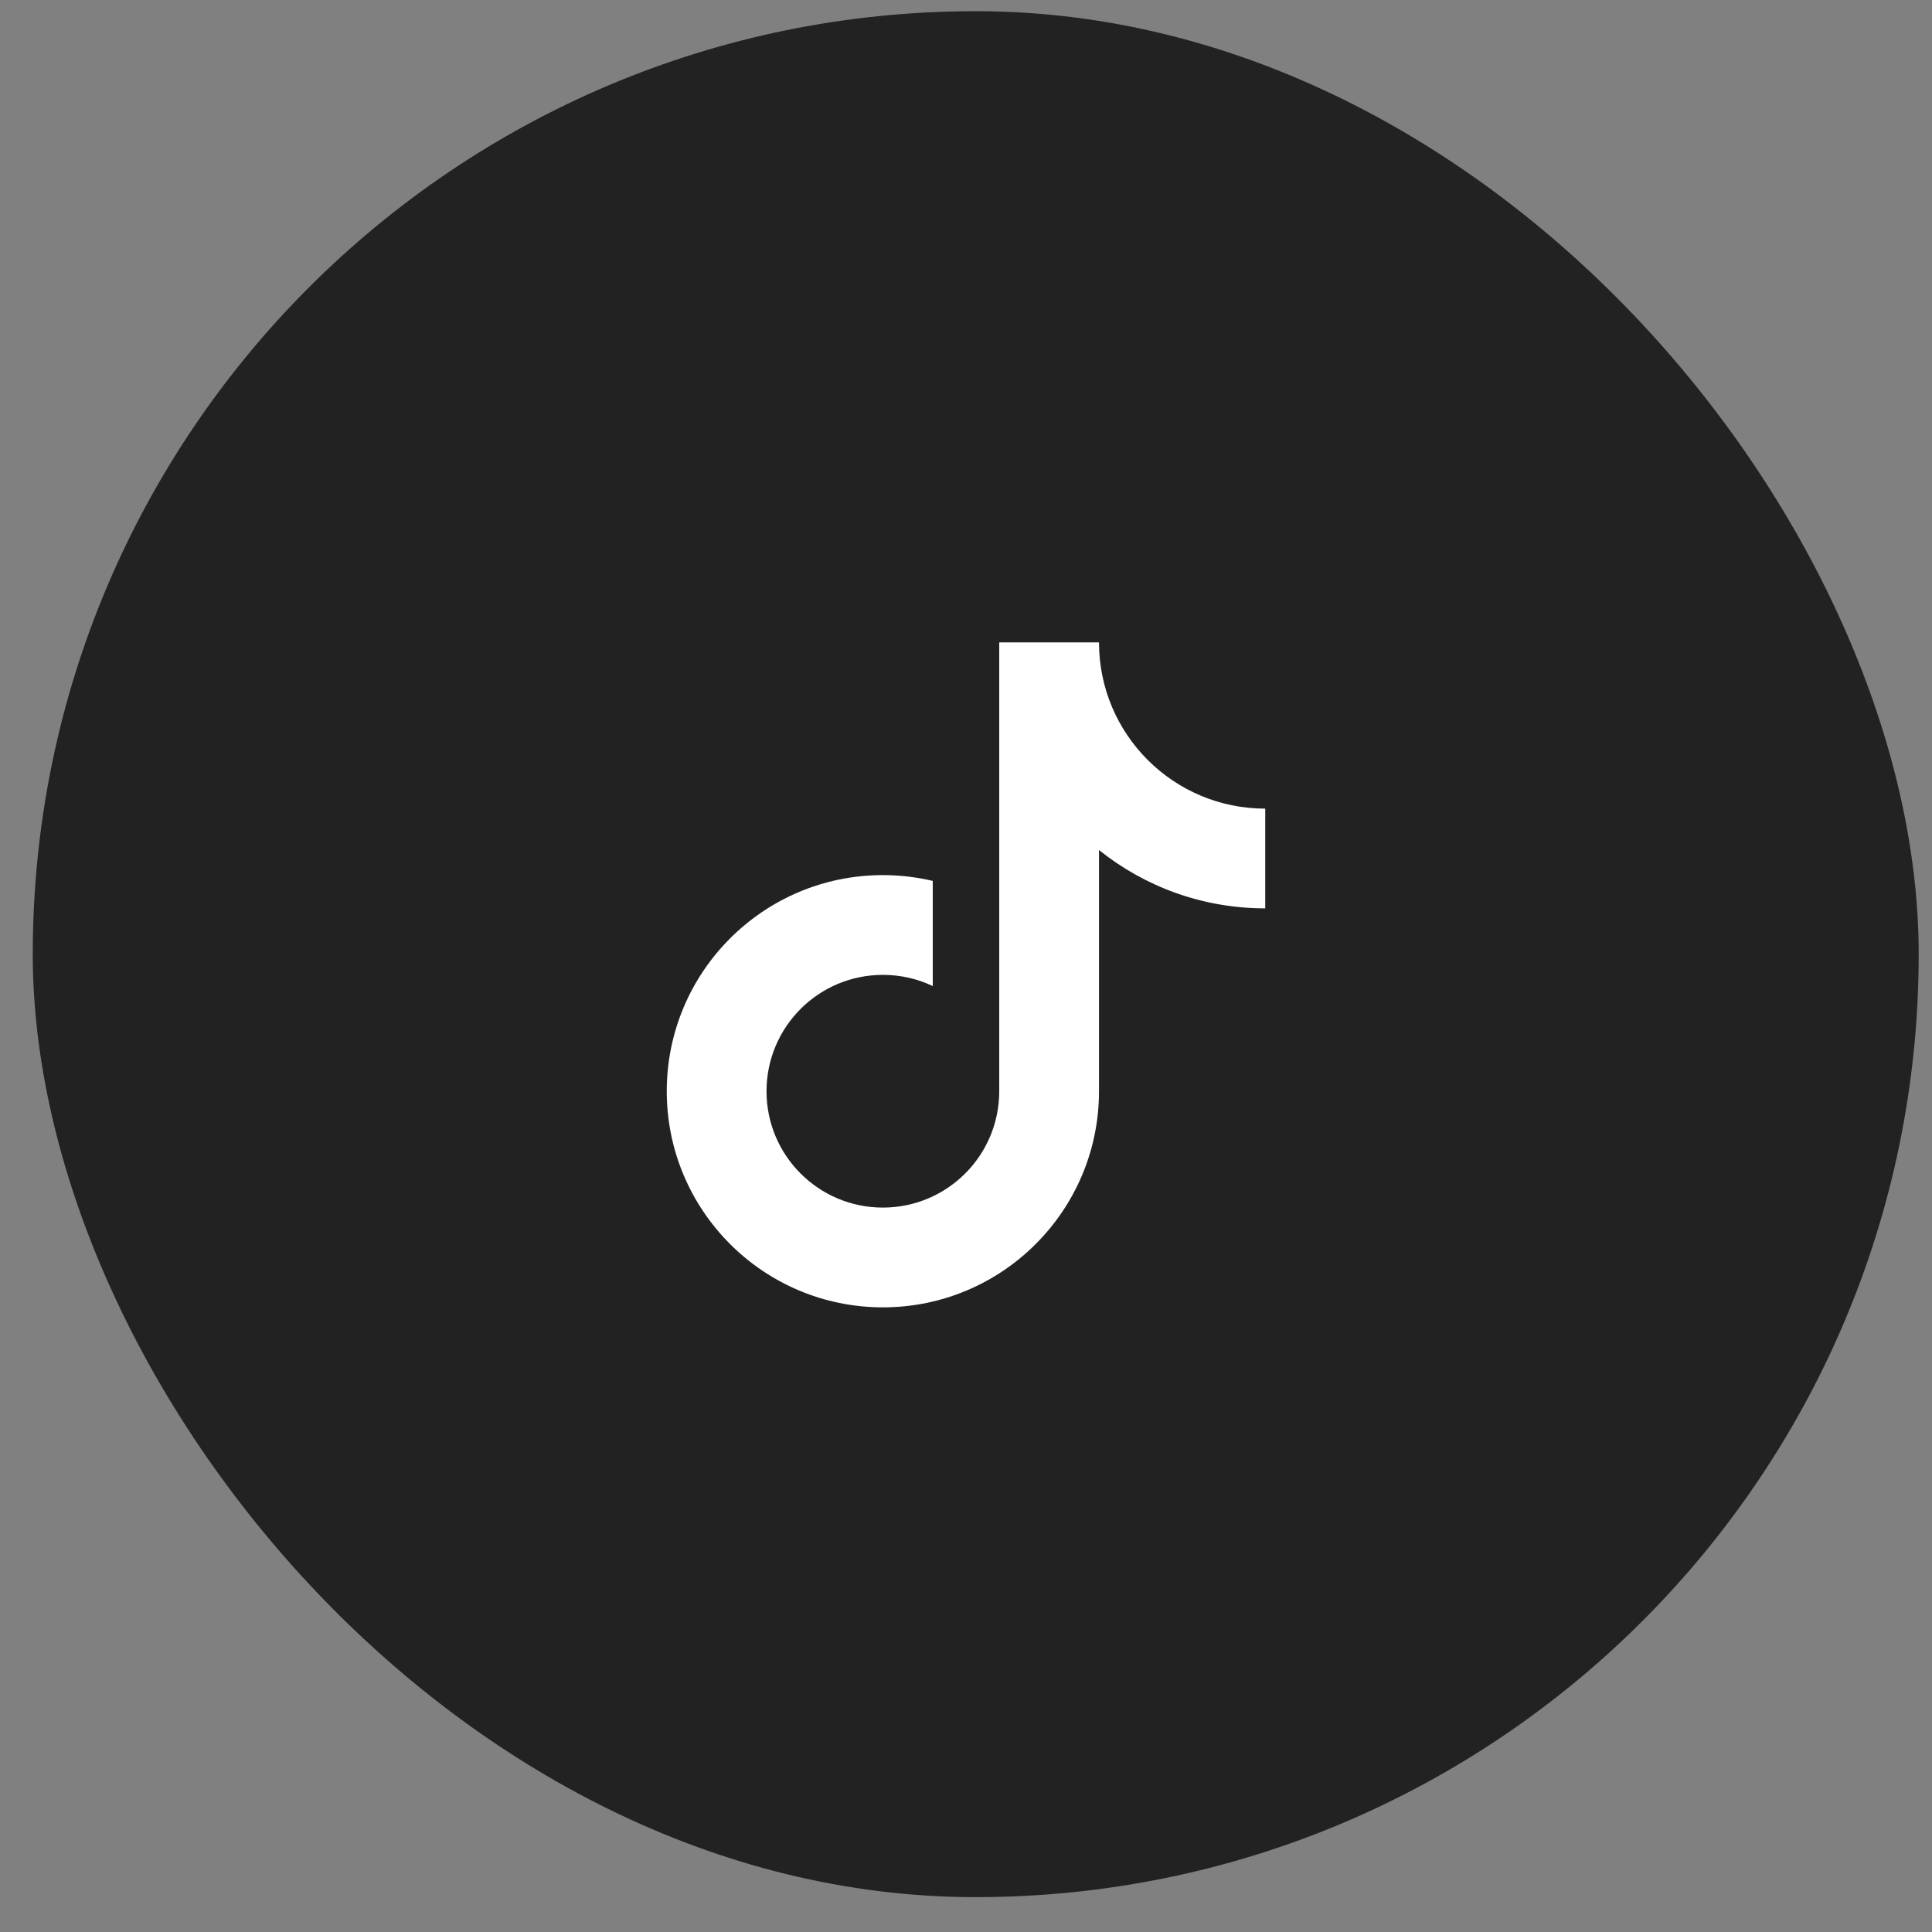 <svg width="44" height="44" viewBox="0 0 44 44" fill="none" xmlns="http://www.w3.org/2000/svg">
<rect x="0" y="0" width="44" height="44" fill="#808080" stroke="none"/>
<rect x="0.746" y="0.255" width="42.951" height="42.951" rx="21.476" fill="#222222"/>
<path d="M25.029 19.359V24.852C25.029 27.57 22.825 29.774 20.107 29.774C17.389 29.774 15.185 27.57 15.185 24.852C15.185 22.134 17.389 19.93 20.107 19.93C20.498 19.93 20.878 19.976 21.243 20.062V22.457C20.899 22.293 20.514 22.202 20.107 22.202C18.643 22.202 17.457 23.388 17.457 24.852C17.457 26.316 18.643 27.502 20.107 27.502C21.571 27.502 22.757 26.316 22.757 24.852V14.63H25.029C25.029 16.721 26.724 18.416 28.815 18.416V20.687C27.382 20.687 26.066 20.19 25.029 19.359Z" fill="white"/>
</svg>
